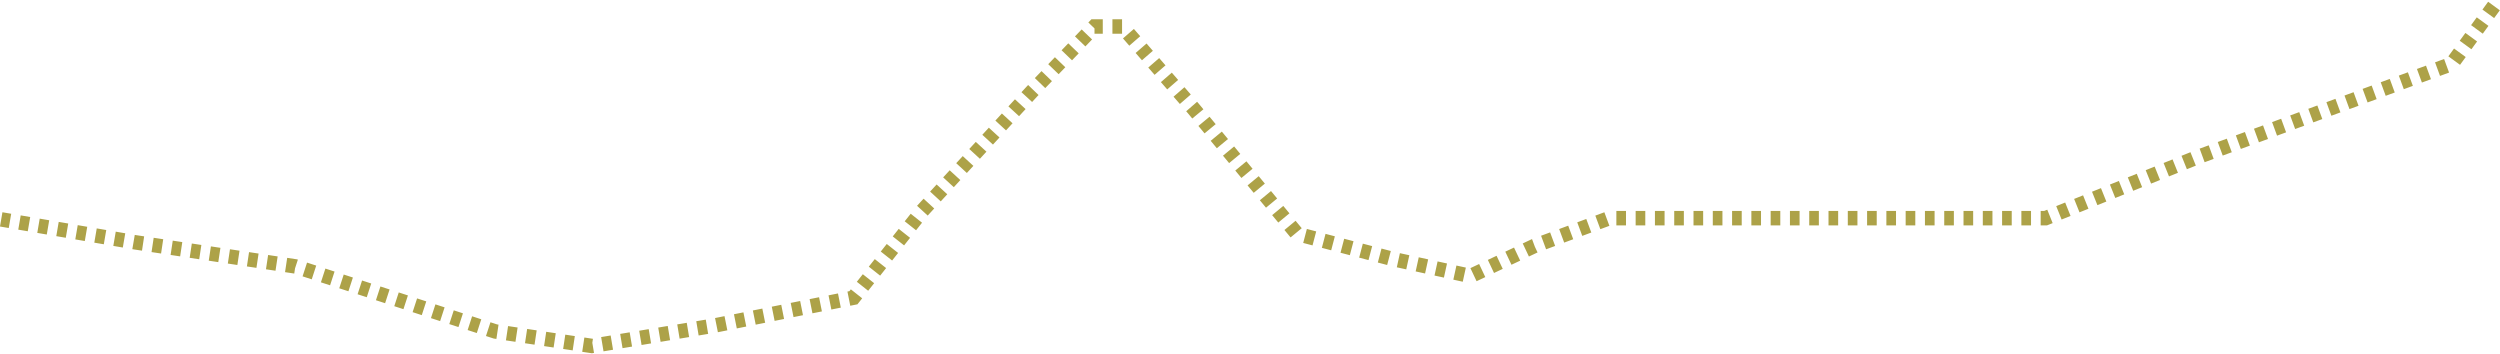 <?xml version="1.0" encoding="UTF-8"?> <svg xmlns="http://www.w3.org/2000/svg" width="1037" height="147" viewBox="0 0 1037 147" fill="none"><path d="M1034.5 2.5L1017 26.5L912 65L848.5 90.5H691H667.5L636.5 102L610 114.5L578 107.5L538 97L495 45L465.5 11H454L428 38L382.5 87.5L354 123.5L296.5 135L245.5 143.5L205.5 137.5L122.5 110.5L56 100.5L0.5 91" stroke="#ADA248" stroke-width="6" stroke-dasharray="4 4"></path></svg> 